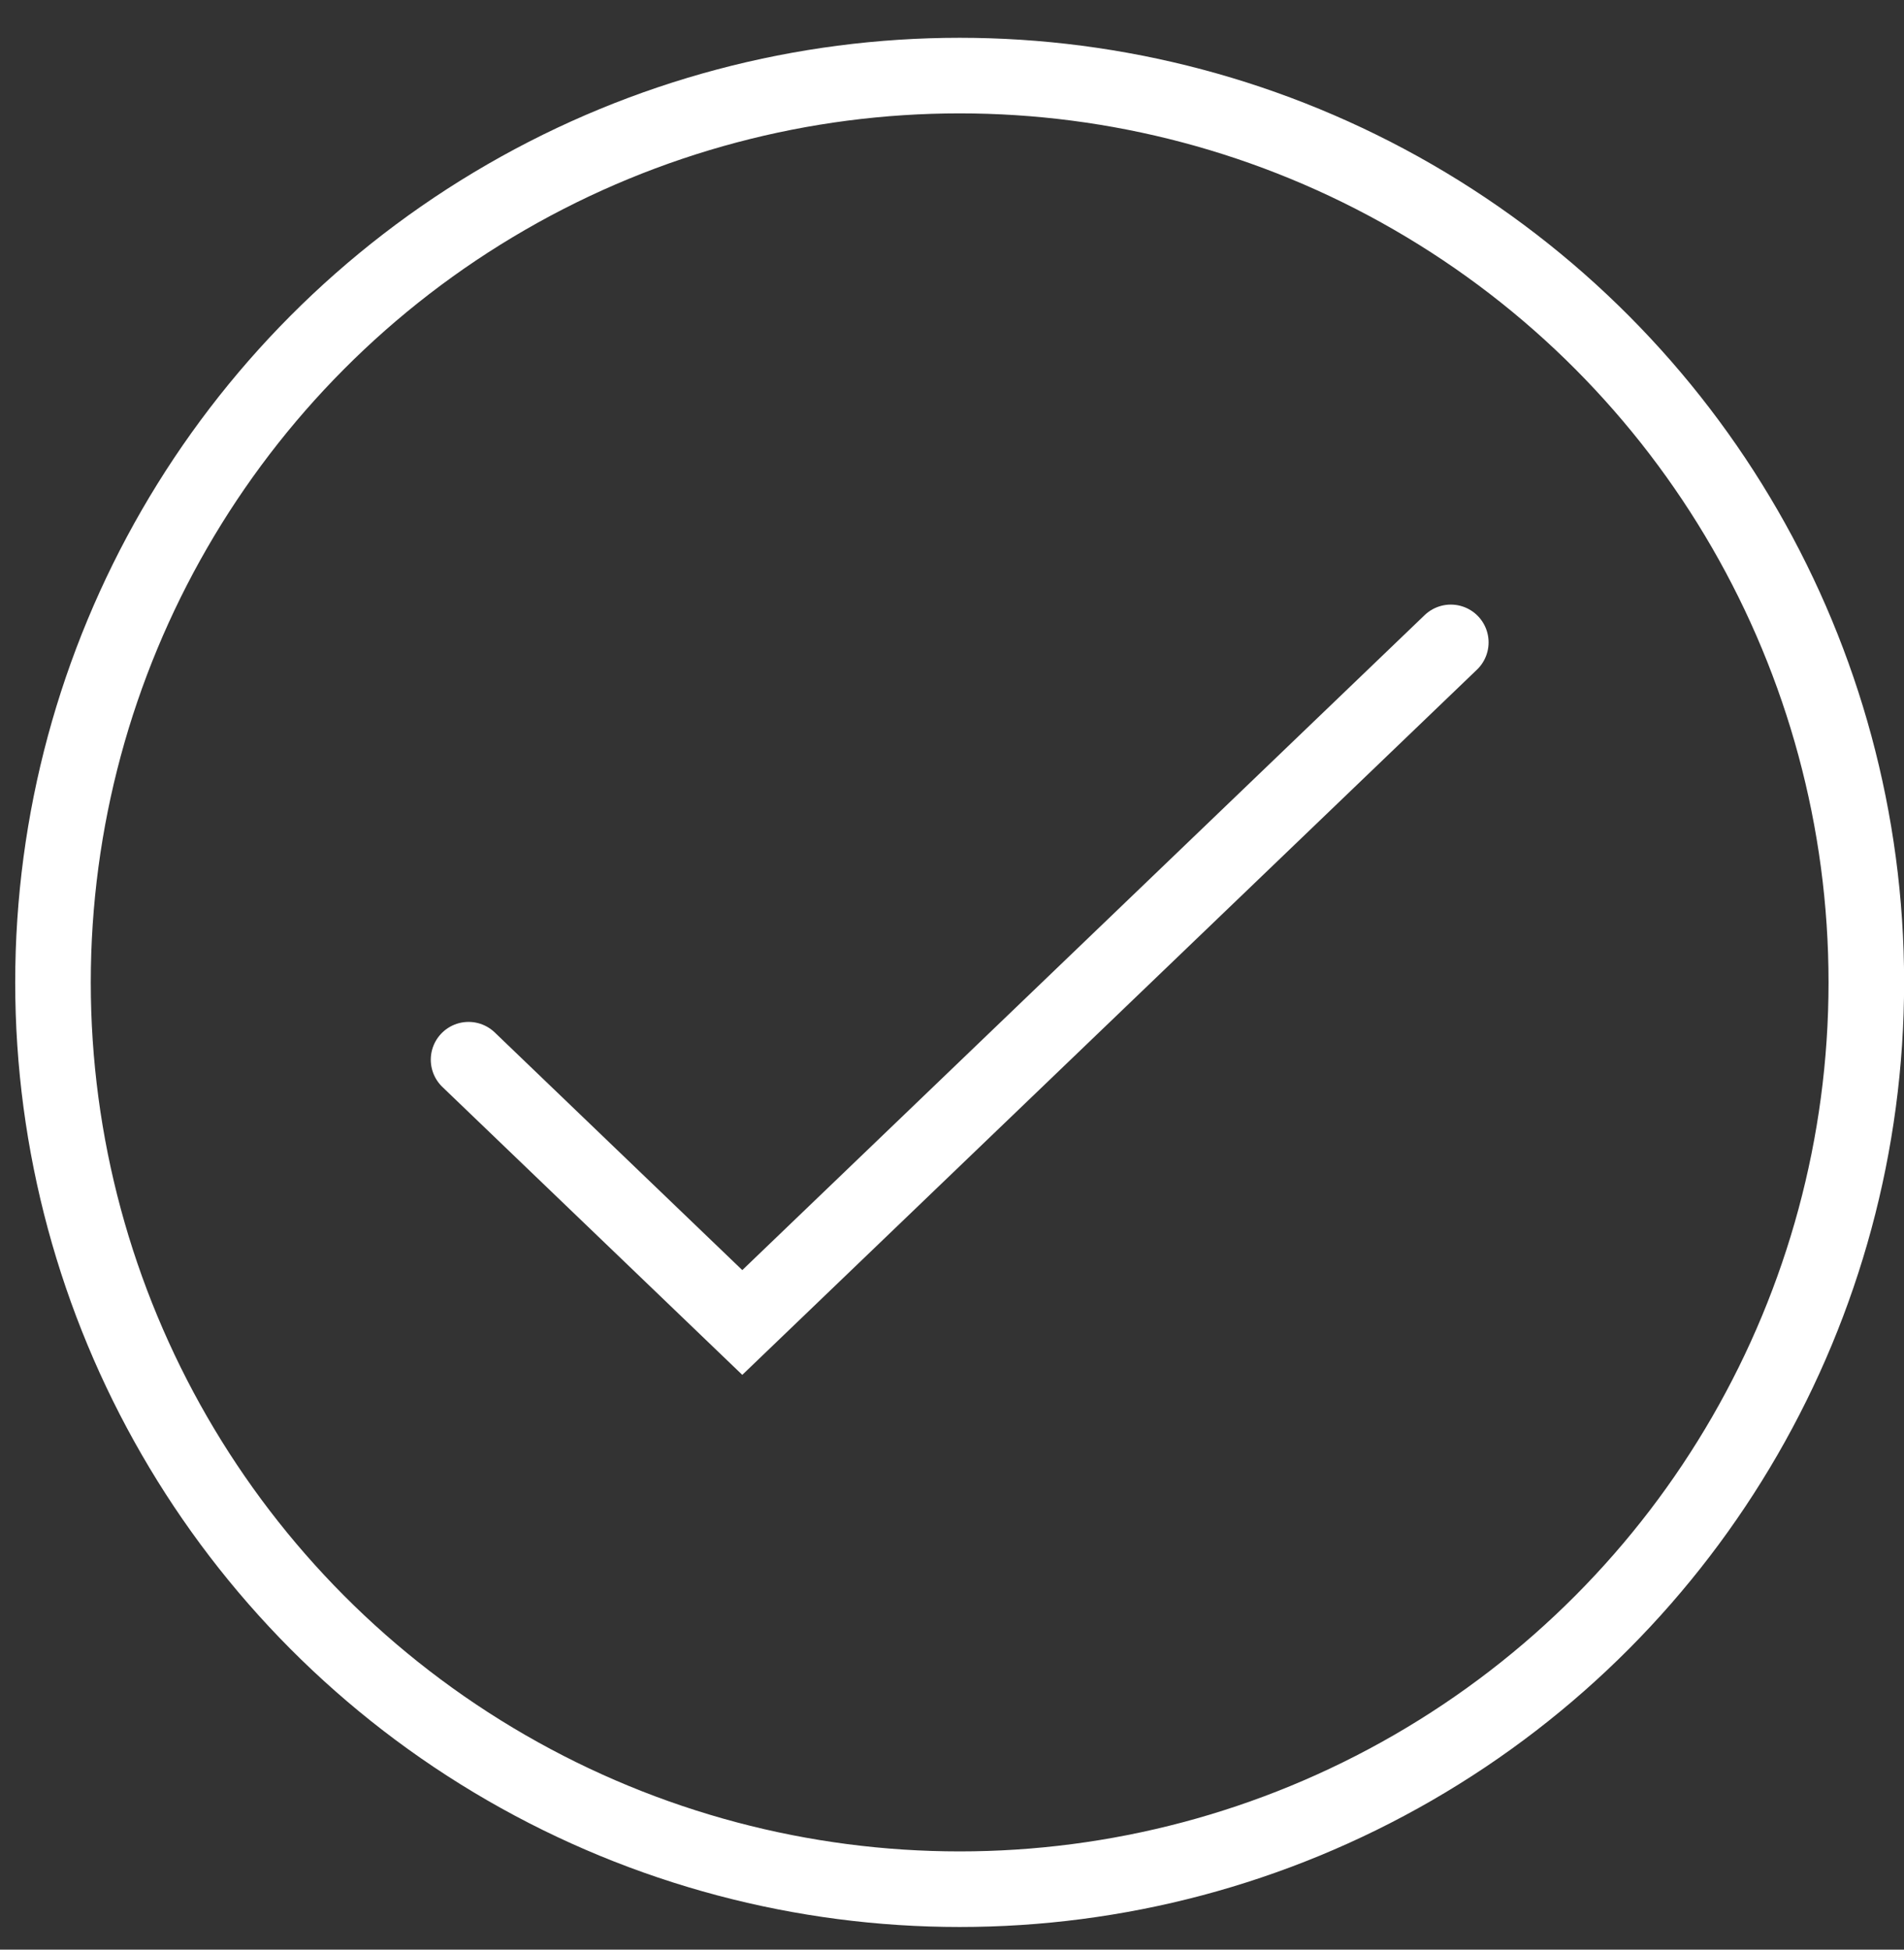 <svg width="42" height="43" viewBox="0 0 42 43" fill="none" xmlns="http://www.w3.org/2000/svg">
<rect x="0" y="0" width="42" height="43" fill="#333333" stroke="none"/>
<circle cx="21.169" cy="21.667" r="20" stroke="white" stroke-width="1.667" stroke-linecap="round" stroke-linejoin="round"/>
<path d="M10.336 23.372L16.374 29.168L32.003 14.168" stroke="white" stroke-width="1.667" stroke-linecap="round"/>
</svg>
